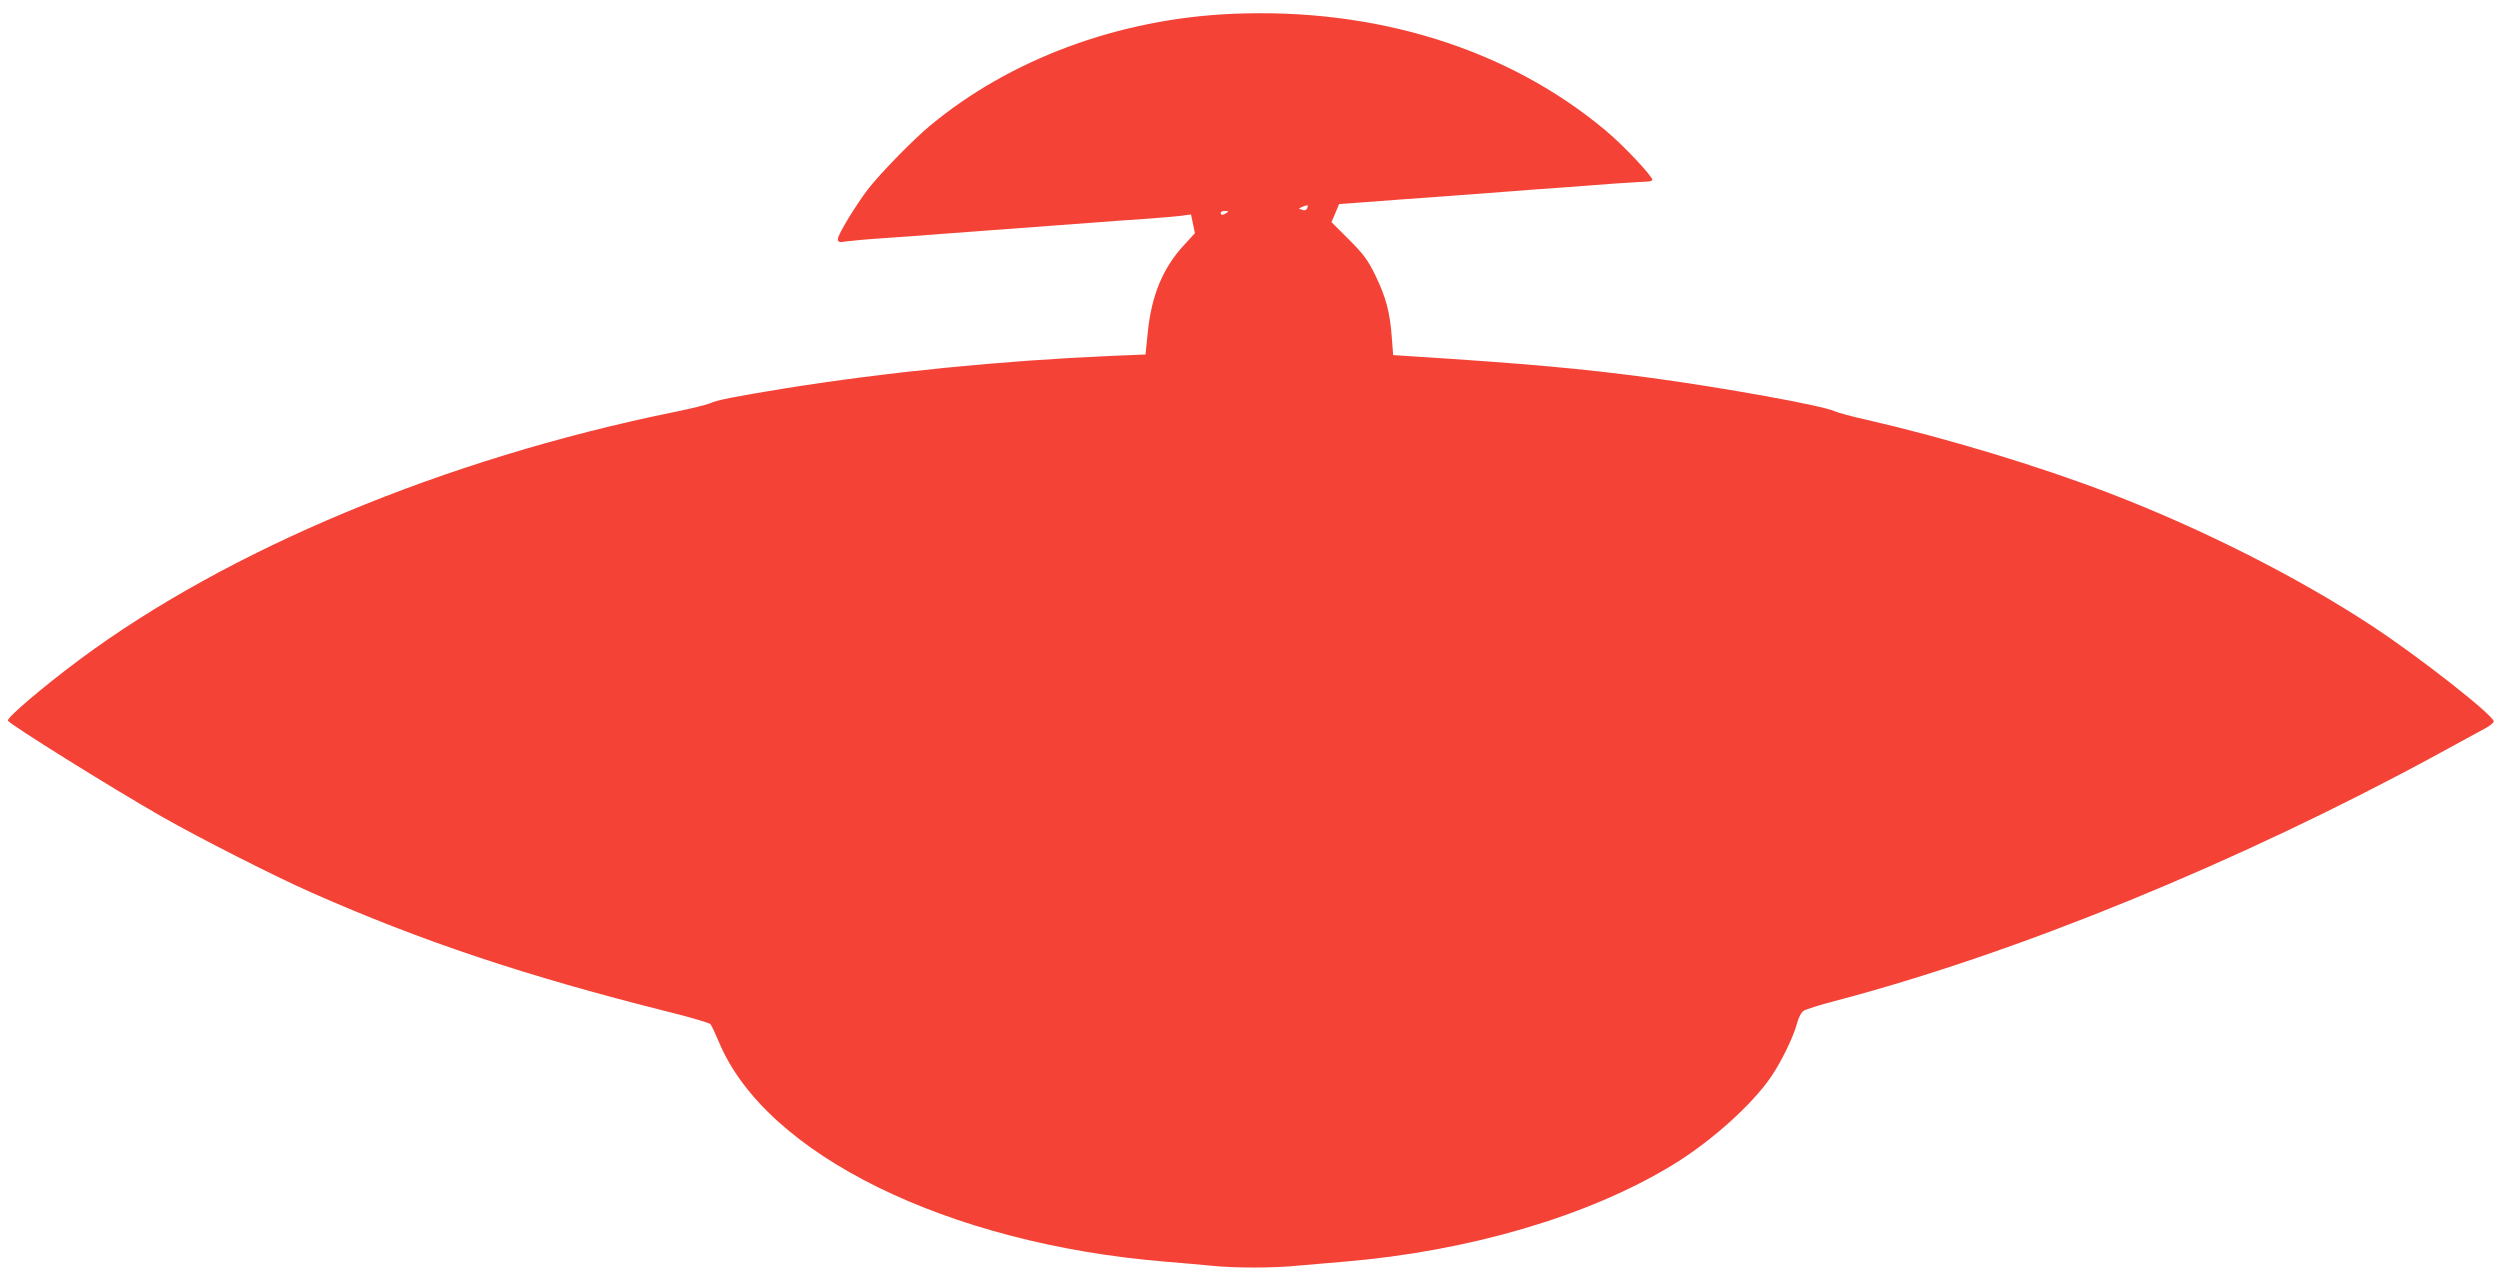 <?xml version="1.0" standalone="no"?>
<!DOCTYPE svg PUBLIC "-//W3C//DTD SVG 20010904//EN"
 "http://www.w3.org/TR/2001/REC-SVG-20010904/DTD/svg10.dtd">
<svg version="1.0" xmlns="http://www.w3.org/2000/svg"
 width="1280pt" height="649pt" viewBox="0 0 1280 649"
 preserveAspectRatio="xMidYMid meet">
<g transform="translate(0,649) scale(0.1,-0.1)"
fill="#f44336" stroke="none">
<path d="M6305 6419 c-580 -26 -1136 -233 -1545 -574 -88 -73 -256 -246 -317
-325 -64 -85 -153 -231 -153 -253 0 -17 5 -19 43 -13 23 3 105 11 182 16 77 5
201 14 275 20 74 6 195 15 268 20 258 19 409 30 537 40 72 6 191 14 265 19 74
5 158 13 186 16 l52 7 10 -48 10 -48 -58 -63 c-106 -116 -164 -255 -183 -441
l-12 -117 -170 -7 c-562 -24 -1157 -83 -1685 -168 -250 -41 -339 -58 -375 -75
-16 -7 -100 -28 -185 -45 -1172 -239 -2285 -703 -3045 -1269 -185 -138 -365
-291 -365 -310 0 -14 531 -345 790 -493 191 -109 577 -305 765 -388 563 -249
1099 -428 1825 -610 113 -28 210 -57 217 -63 6 -7 25 -47 43 -90 238 -577
1172 -1036 2290 -1127 74 -6 176 -15 227 -20 117 -13 325 -13 450 0 54 5 159
14 233 20 637 53 1247 231 1678 492 198 119 412 311 510 455 54 79 116 208
133 274 8 30 22 57 34 64 11 7 83 30 160 50 930 244 2066 709 3080 1260 110
60 221 121 248 135 26 14 46 30 45 37 -8 36 -381 329 -623 488 -377 248 -867
496 -1340 678 -369 142 -844 285 -1245 377 -74 16 -150 37 -168 45 -63 29
-573 121 -937 170 -348 47 -648 74 -1231 111 l-91 6 -7 91 c-9 126 -30 206
-84 317 -39 80 -61 109 -136 184 l-89 89 20 46 19 46 94 7 c52 4 160 12 240
18 80 5 204 15 275 20 72 5 191 14 265 20 74 6 196 15 270 20 74 6 194 14 265
20 72 5 145 9 163 10 17 0 32 4 32 9 0 19 -147 176 -237 251 -500 420 -1179
632 -1918 599z m388 -995 c-3 -8 -12 -13 -20 -10 -8 3 -18 6 -21 7 -8 0 29 17
40 18 4 1 5 -6 1 -15z m-413 -24 c-19 -13 -30 -13 -30 0 0 6 10 10 23 10 18 0
19 -2 7 -10z"/>
</g>
</svg>
